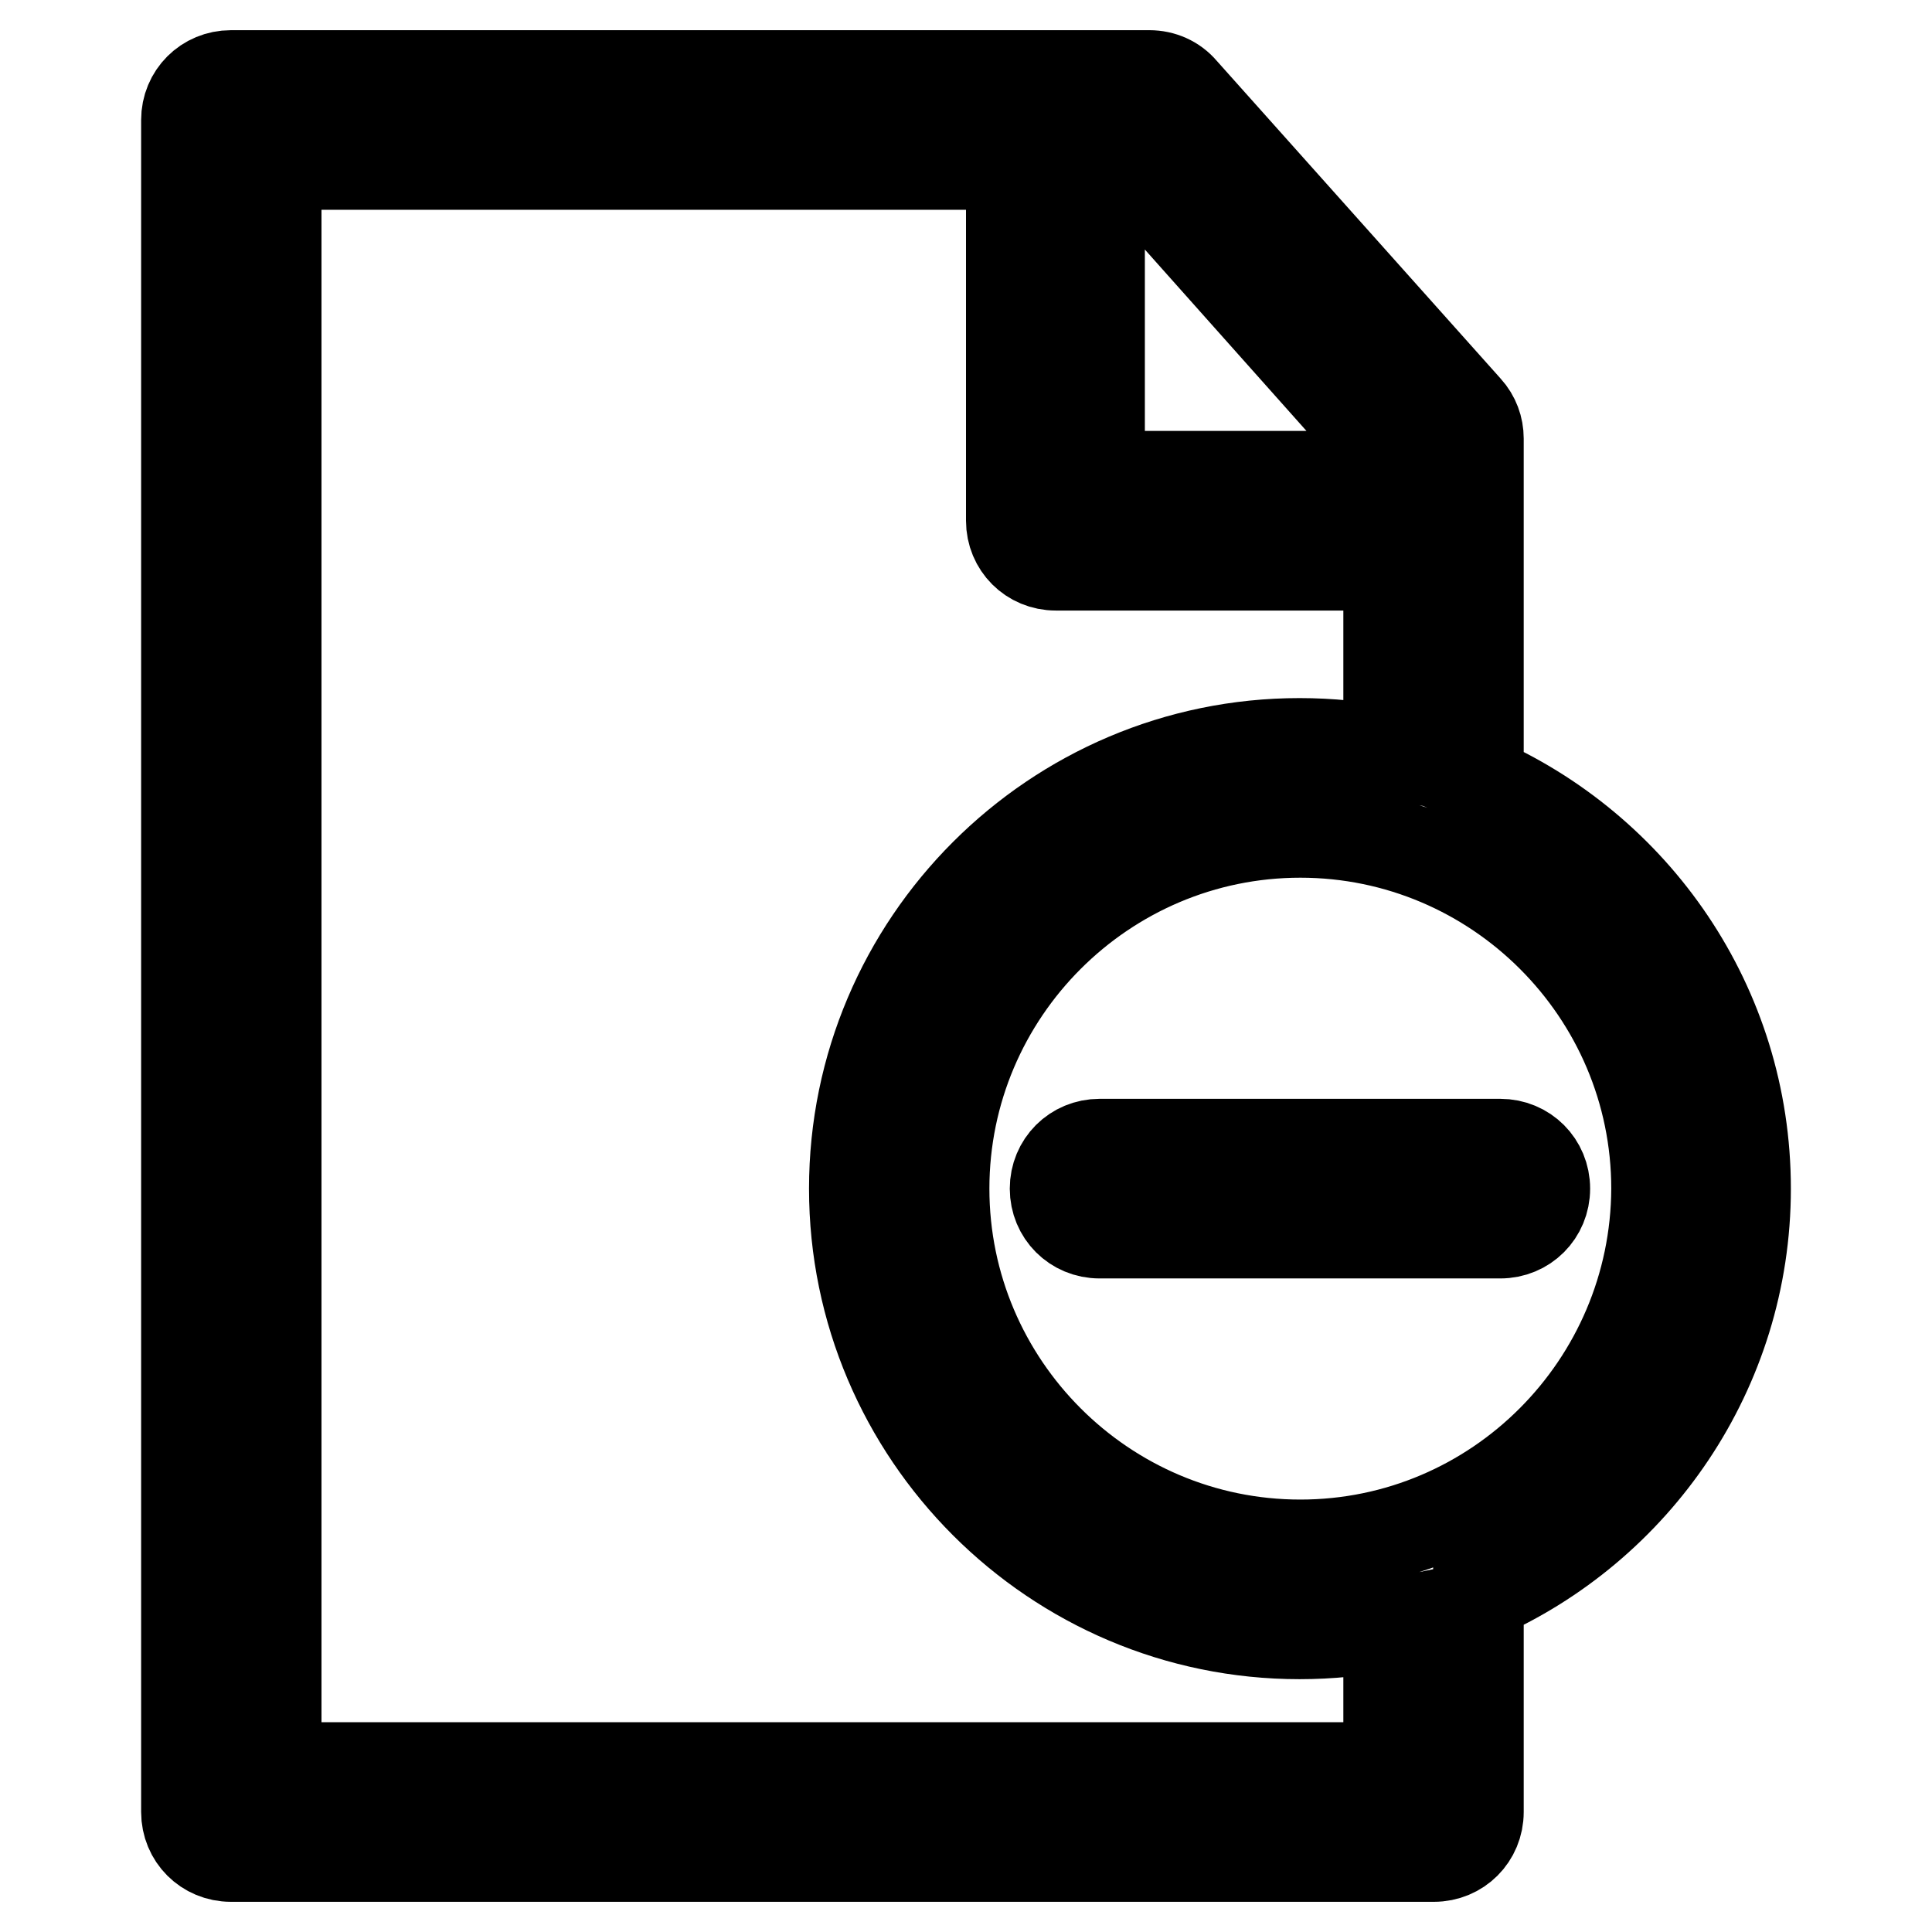 <?xml version="1.0" encoding="utf-8"?>
<!-- Svg Vector Icons : http://www.onlinewebfonts.com/icon -->
<!DOCTYPE svg PUBLIC "-//W3C//DTD SVG 1.1//EN" "http://www.w3.org/Graphics/SVG/1.1/DTD/svg11.dtd">
<svg version="1.1" xmlns="http://www.w3.org/2000/svg" xmlns:xlink="http://www.w3.org/1999/xlink" x="0px" y="0px" viewBox="0 0 256 256" enable-background="new 0 0 256 256" xml:space="preserve">
<g> <path stroke-width="12" fill-opacity="0" stroke="#000000"  d="M231.3,157.5c0-24.3-14.7-45.1-35.7-54.2c0.2-0.6,0.3-1.2,0.3-1.9V58.1c0-1.4-0.5-2.8-1.5-3.9L156.7,12 c-1.1-1.3-2.7-2-4.4-2H30.6c-3.3,0-5.9,2.6-5.9,5.9v224.2c0,3.3,2.6,5.9,5.9,5.9H190c3.3,0,5.9-2.6,5.9-5.9v-28.6 C216.7,202.4,231.3,181.6,231.3,157.5z M184,60.3v2.8h-38.3V21.8h4L184,60.3z M184,234.2H36.6V21.8h97.4V69c0,3.3,2.6,5.9,5.9,5.9 H184v24.8c-3.8-0.8-7.8-1.2-11.8-1.2c-32.5,0-59,26.5-59,59c0,32.5,26.5,59,59,59c4,0,8-0.4,11.8-1.2V234.2z M172.3,204.7 c-26,0-47.2-21.2-47.2-47.2c0-26,21.2-47.2,47.2-47.2c26,0,47.2,21.2,47.2,47.2C219.4,183.5,198.3,204.7,172.3,204.7z M198.8,151.6 h-53.1c-3.3,0-5.9,2.6-5.9,5.9s2.6,5.9,5.9,5.9h53.1c3.3,0,5.9-2.6,5.9-5.9S202.1,151.6,198.8,151.6z"/></g>
</svg>